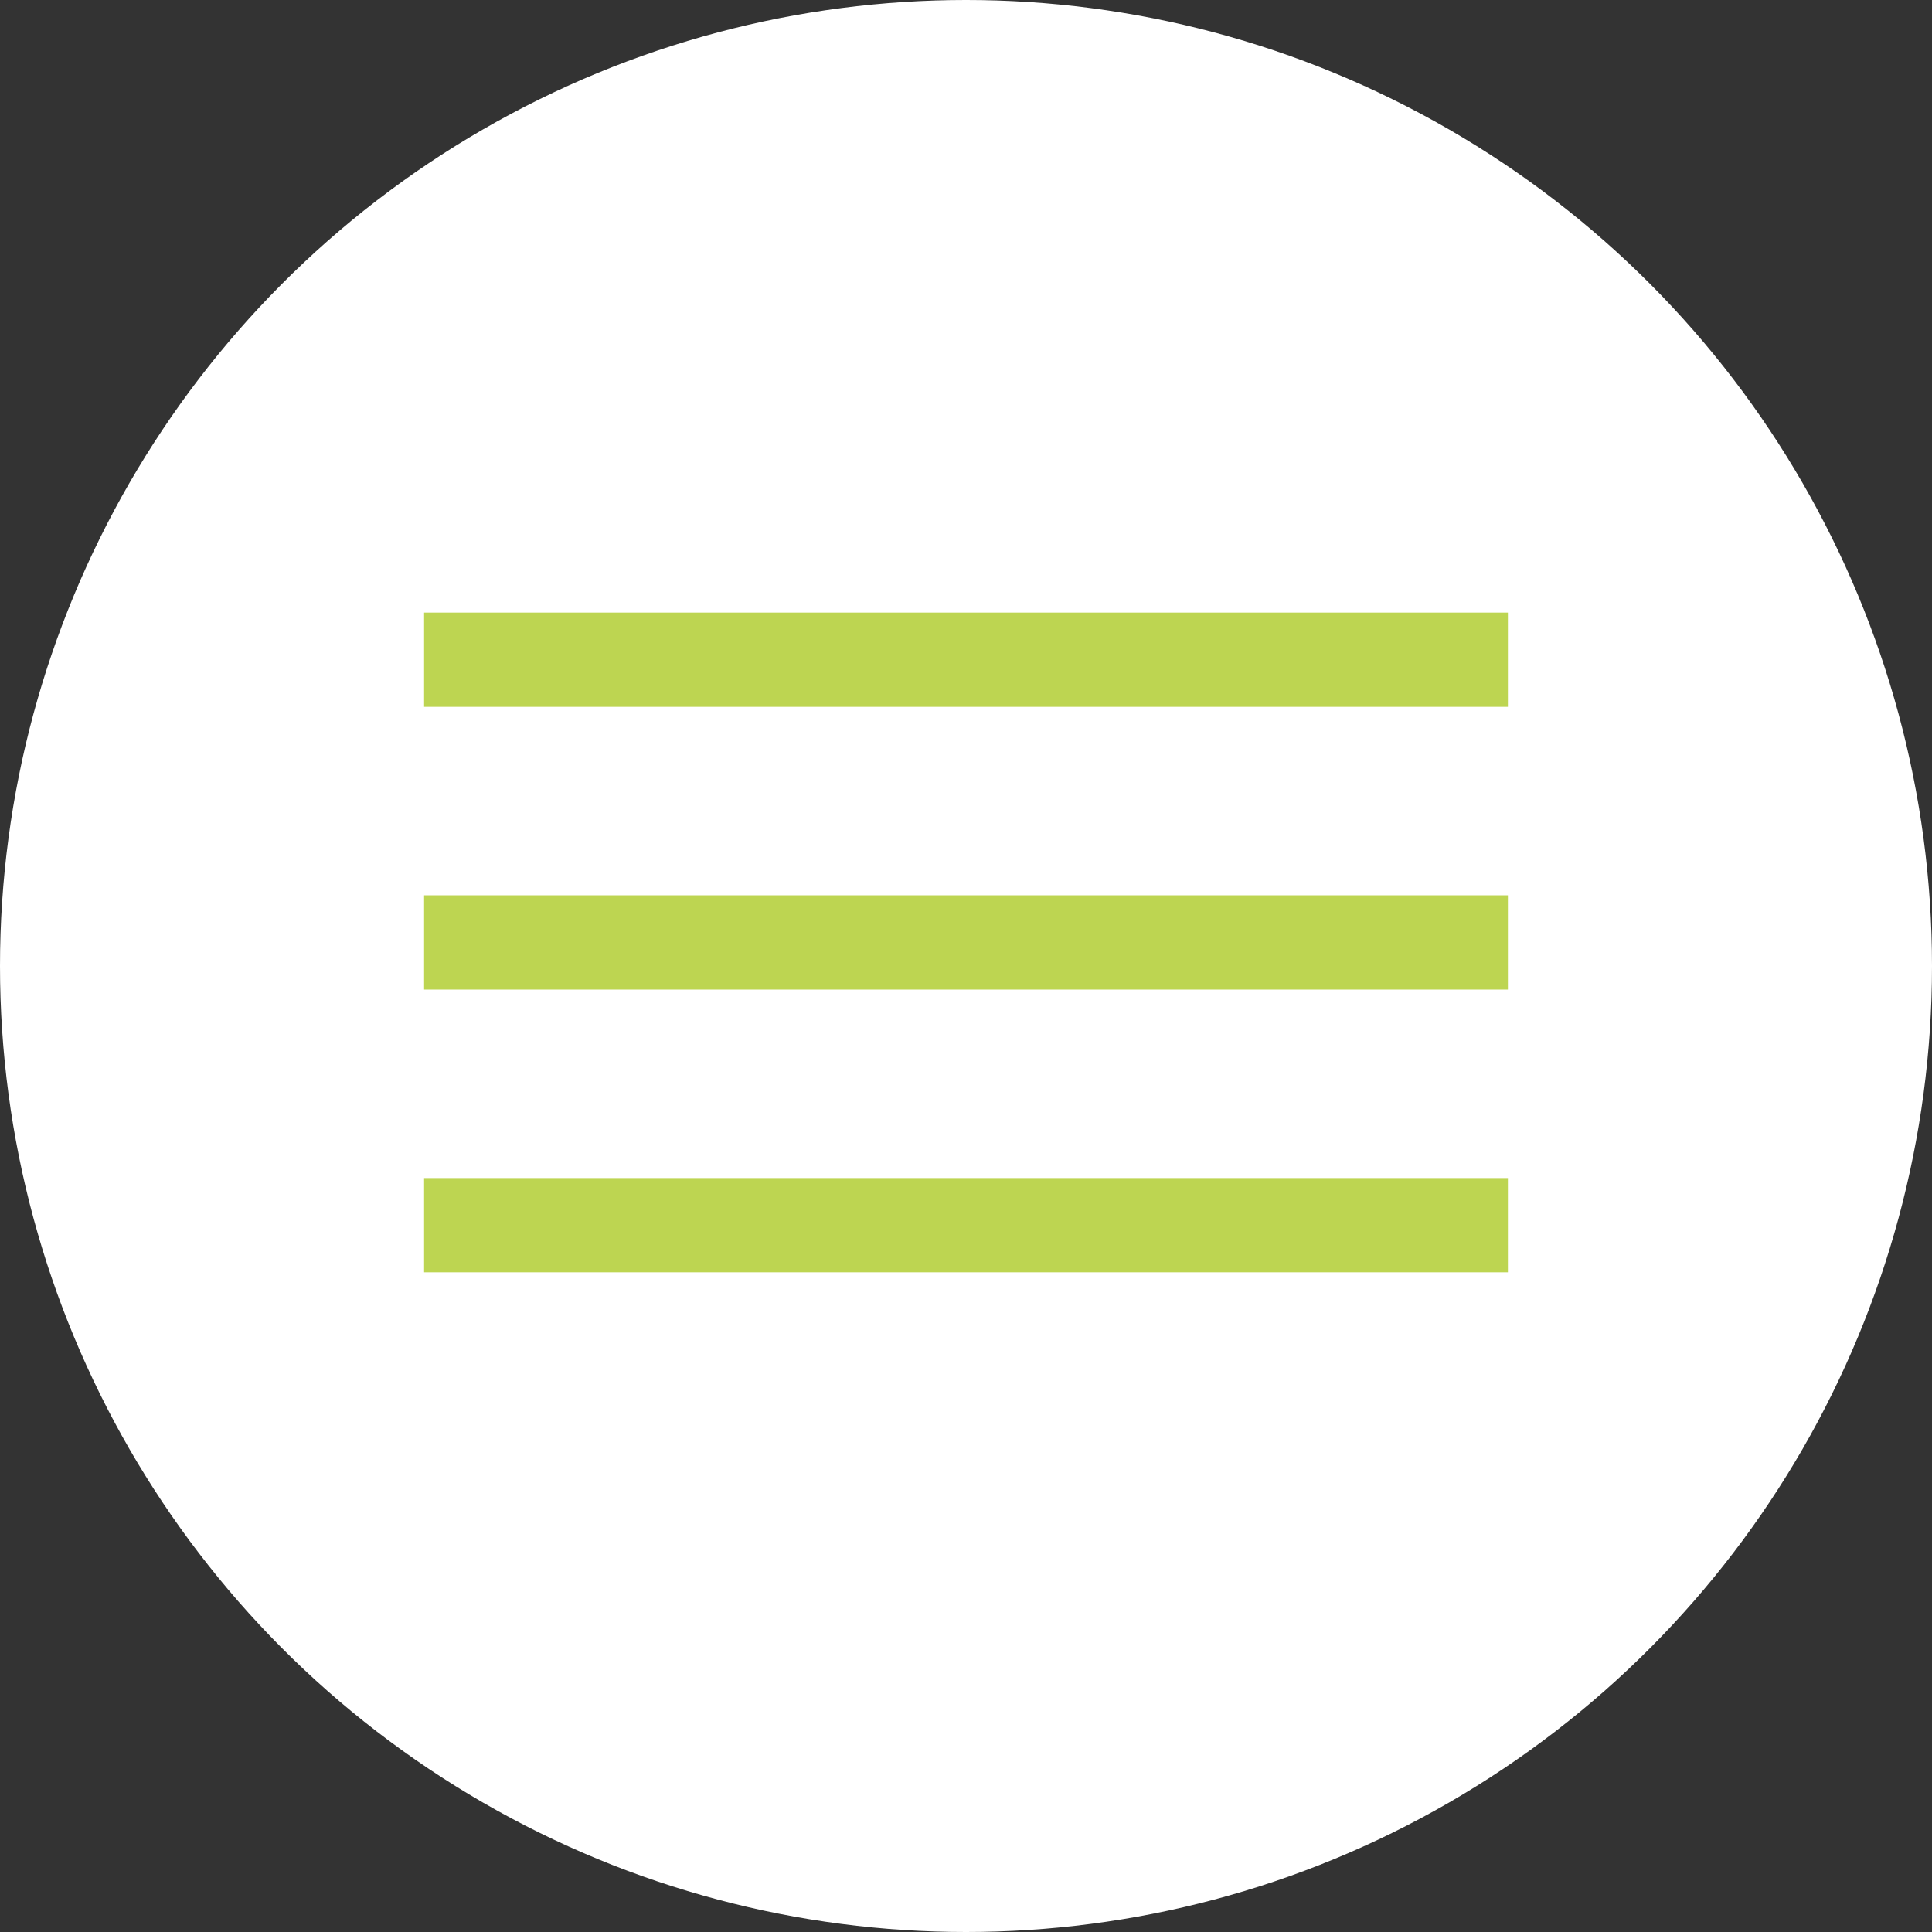 <?xml version="1.0" encoding="UTF-8"?> <svg xmlns="http://www.w3.org/2000/svg" width="41" height="41" viewBox="0 0 41 41" fill="none"><rect x="0" y="0" width="41" height="41" fill="#333333" stroke="none"/> <circle cx="20.5" cy="20.5" r="20.5" fill="white"></circle> <line x1="9" y1="14" x2="32" y2="14" stroke="#BDD551" stroke-width="2"></line> <line x1="9" y1="20" x2="32" y2="20" stroke="#BDD551" stroke-width="2"></line> <line x1="9" y1="26" x2="32" y2="26" stroke="#BDD551" stroke-width="2"></line> </svg> 